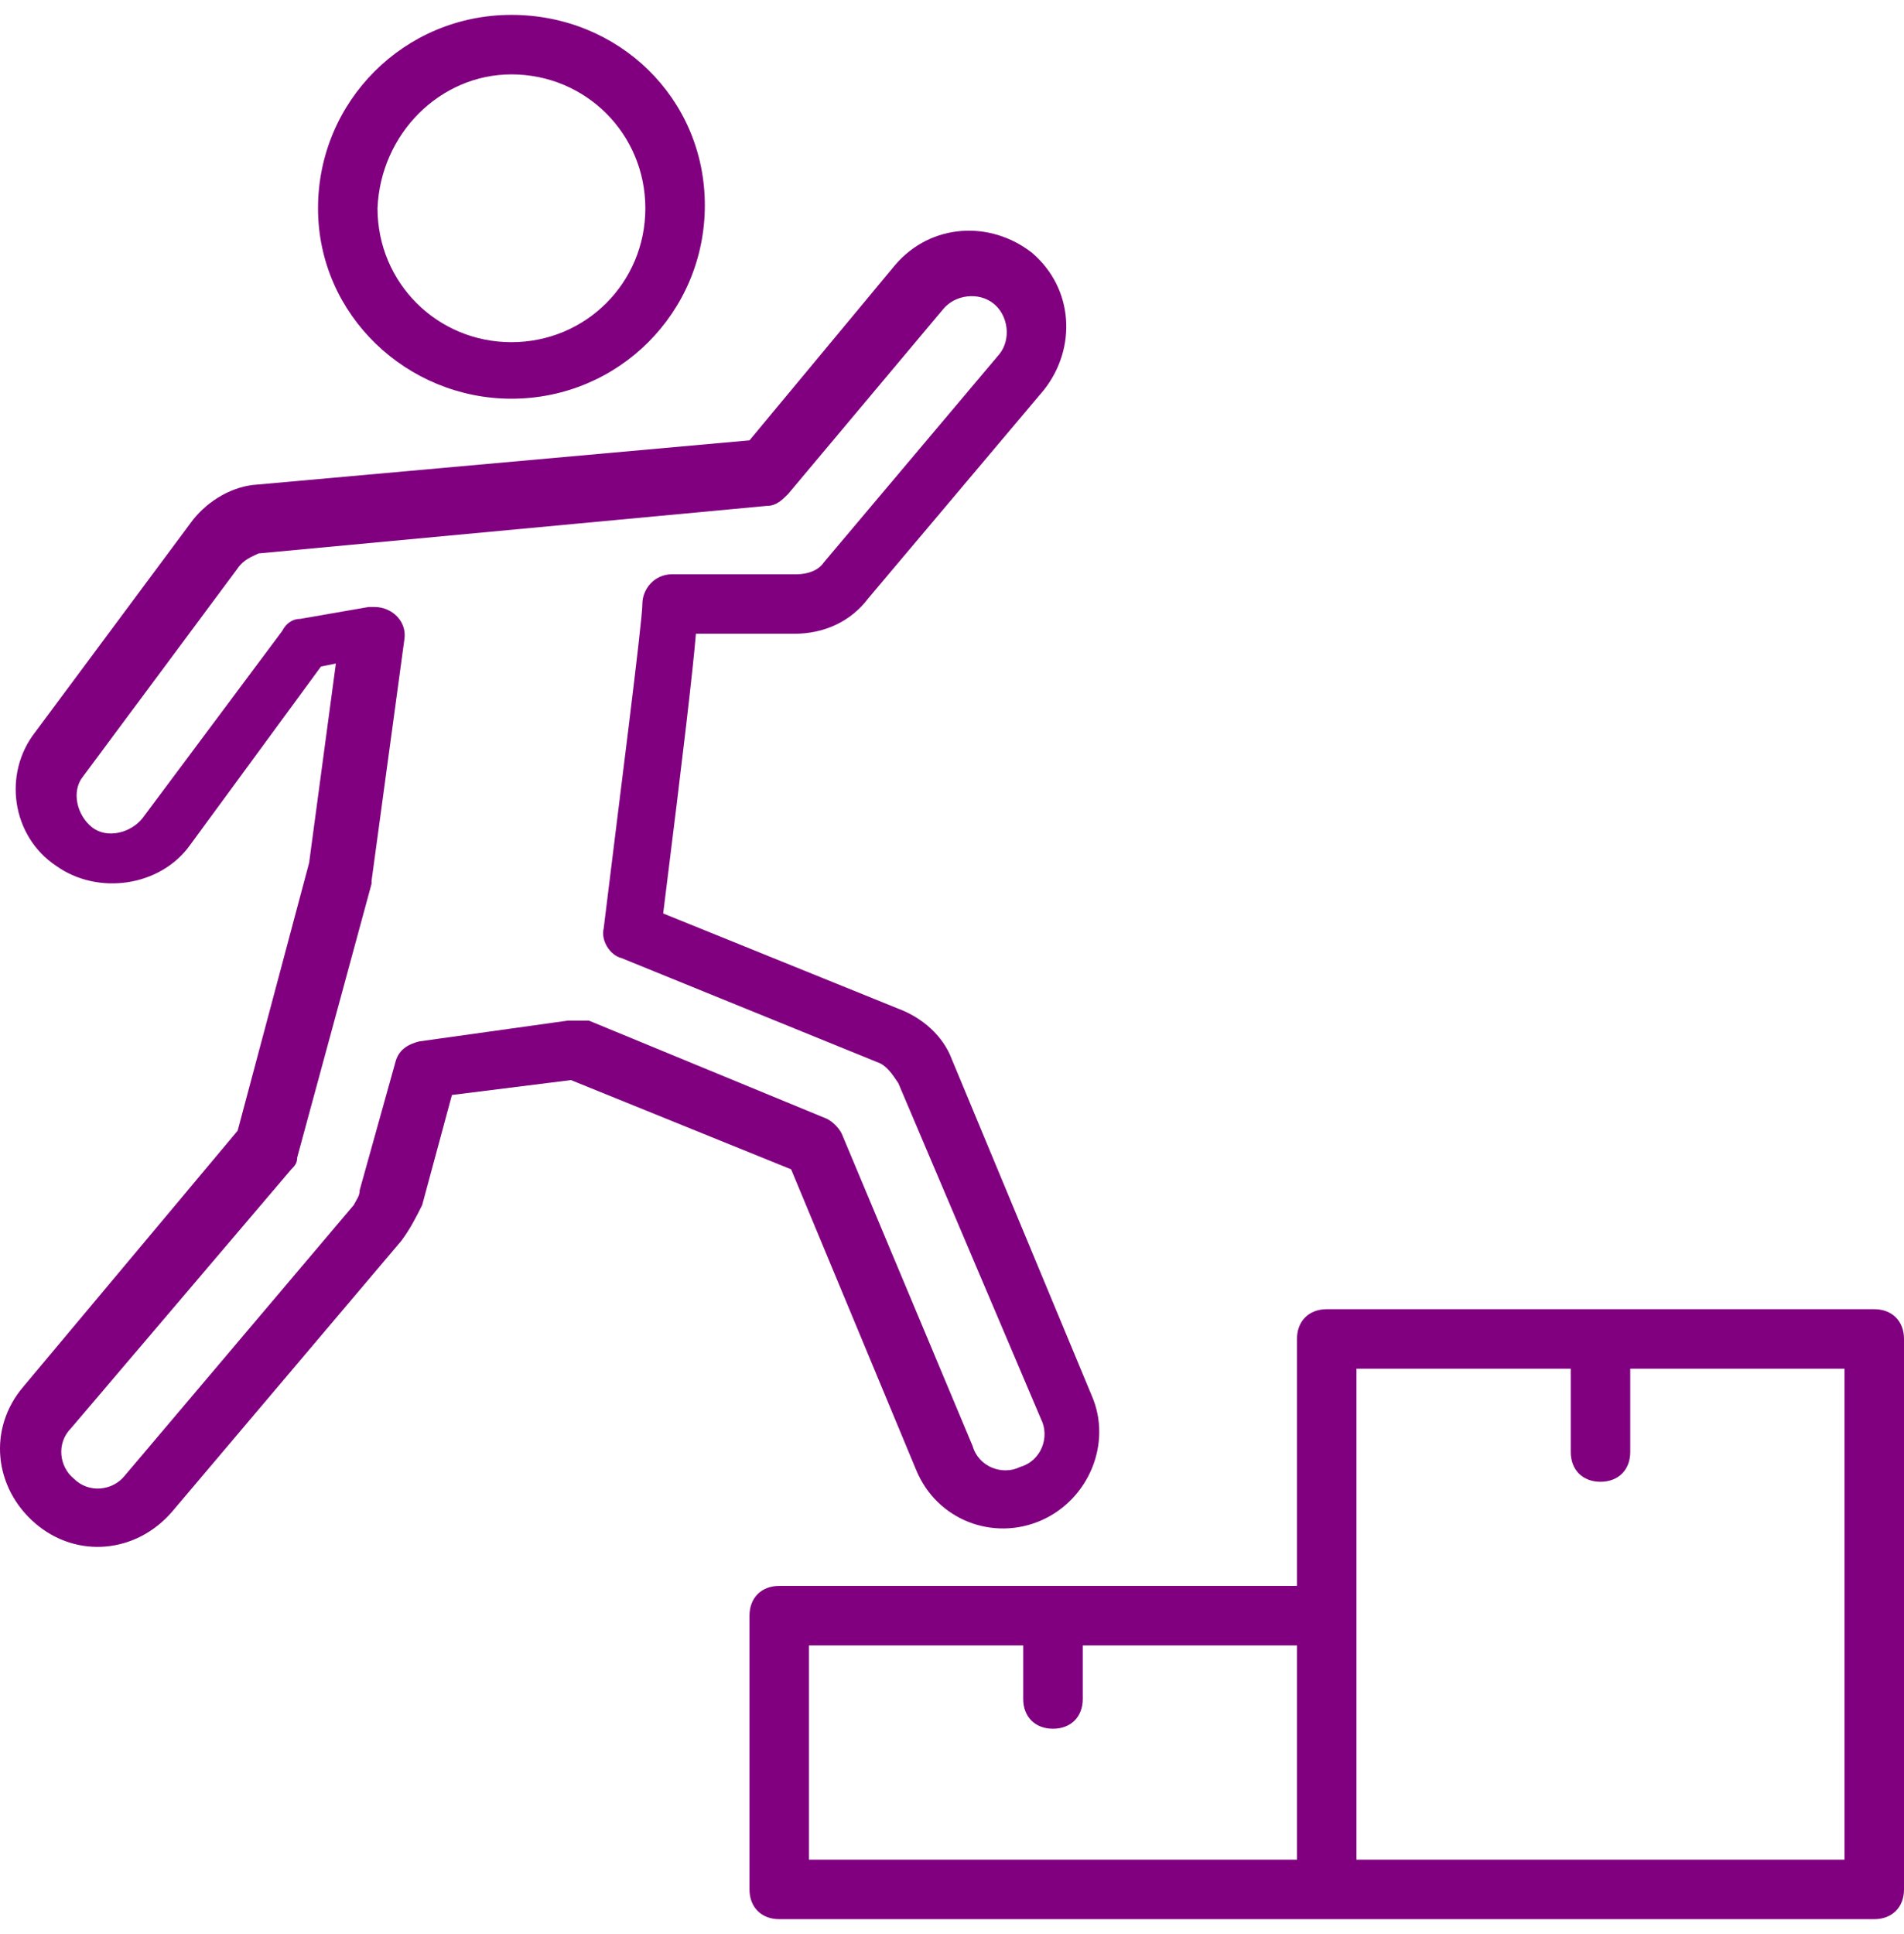 <svg width="64" height="65" viewBox="0 0 64 65" fill="none" xmlns="http://www.w3.org/2000/svg">
<path d="M30.794 49.4C31.494 51.1 33.394 51.8 34.995 51.1C36.595 50.4 37.395 48.5 36.695 46.9L31.994 35.6C31.694 34.8 30.994 34.2 30.194 33.9L22.292 30.7C22.992 25.1 23.292 22.5 23.392 21.3H26.693C27.693 21.3 28.593 20.9 29.193 20.1L35.094 13.1C36.195 11.7 36.095 9.7 34.694 8.5C33.294 7.4 31.294 7.5 30.094 8.9L25.193 14.8L8.49 16.3C7.689 16.4 6.889 16.9 6.389 17.6L1.188 24.6C0.088 26 0.388 28.1 1.888 29.1C3.289 30.1 5.389 29.8 6.389 28.4L10.79 22.4L11.29 22.3L10.39 29L7.989 38L0.788 46.6C-0.412 48 -0.212 50 1.188 51.2C2.588 52.4 4.589 52.2 5.789 50.8L13.491 41.7C13.79 41.3 13.991 40.9 14.191 40.5L15.191 36.8L19.192 36.3L26.593 39.3L30.794 49.4ZM19.091 34.3L14.091 35C13.691 35.1 13.39 35.3 13.29 35.7L12.09 40C12.09 40.2 11.99 40.3 11.89 40.5L4.189 49.6C3.789 50.1 2.989 50.2 2.488 49.7C1.988 49.3 1.888 48.5 2.388 48L9.79 39.3C9.89 39.2 9.99 39.1 9.99 38.9L12.49 29.7V29.6L13.591 21.5C13.691 20.9 13.19 20.4 12.59 20.4C12.49 20.4 12.49 20.4 12.39 20.4L10.09 20.8C9.79 20.8 9.59 21 9.49 21.2L4.789 27.5C4.389 28 3.589 28.2 3.089 27.8C2.588 27.4 2.388 26.6 2.788 26.1L7.989 19.1C8.189 18.8 8.49 18.7 8.69 18.6L25.793 17C26.093 17 26.293 16.8 26.493 16.6L31.694 10.4C32.094 9.9 32.894 9.8 33.394 10.2C33.894 10.6 33.994 11.4 33.594 11.9L27.693 18.9C27.493 19.2 27.093 19.3 26.793 19.3H22.592C21.992 19.3 21.592 19.8 21.592 20.3C21.592 20.9 20.792 27.1 20.292 31.2C20.192 31.6 20.492 32.1 20.892 32.2L29.494 35.7C29.794 35.8 29.994 36.1 30.194 36.4L34.995 47.7C35.295 48.3 34.995 49.1 34.294 49.3C33.694 49.6 32.894 49.3 32.694 48.6L28.293 38.1C28.193 37.9 27.993 37.7 27.793 37.6L19.792 34.3C19.492 34.3 19.292 34.3 19.091 34.3Z" fill="#800080"/>
<path d="M17.191 13.4C20.792 13.4 23.692 10.5 23.692 6.9C23.692 3.3 20.792 0.5 17.191 0.5C13.591 0.5 10.69 3.4 10.69 7C10.69 10.6 13.691 13.4 17.191 13.4ZM17.191 2.5C19.692 2.5 21.692 4.5 21.692 7C21.692 9.5 19.692 11.5 17.191 11.5C14.691 11.5 12.69 9.5 12.69 7C12.79 4.5 14.791 2.5 17.191 2.5Z" fill="#800080"/>
<path d="M63 44H44.596C43.996 44 43.596 44.4 43.596 45V53.3H26.193C25.593 53.3 25.193 53.7 25.193 54.3V63.5C25.193 64.1 25.593 64.5 26.193 64.5H63C63.6 64.5 64 64.1 64 63.5V45C64 44.4 63.6 44 63 44ZM27.193 55.3H34.394V57.1C34.394 57.7 34.794 58.1 35.395 58.1C35.995 58.1 36.395 57.7 36.395 57.1V55.3H43.596V62.5H27.193V55.3ZM62 62.5H45.596C45.596 56.7 45.596 51.8 45.596 46H52.798V48.8C52.798 49.4 53.198 49.8 53.798 49.8C54.398 49.8 54.798 49.4 54.798 48.8V46H62V62.5Z" fill="#800080"/>
</svg>

